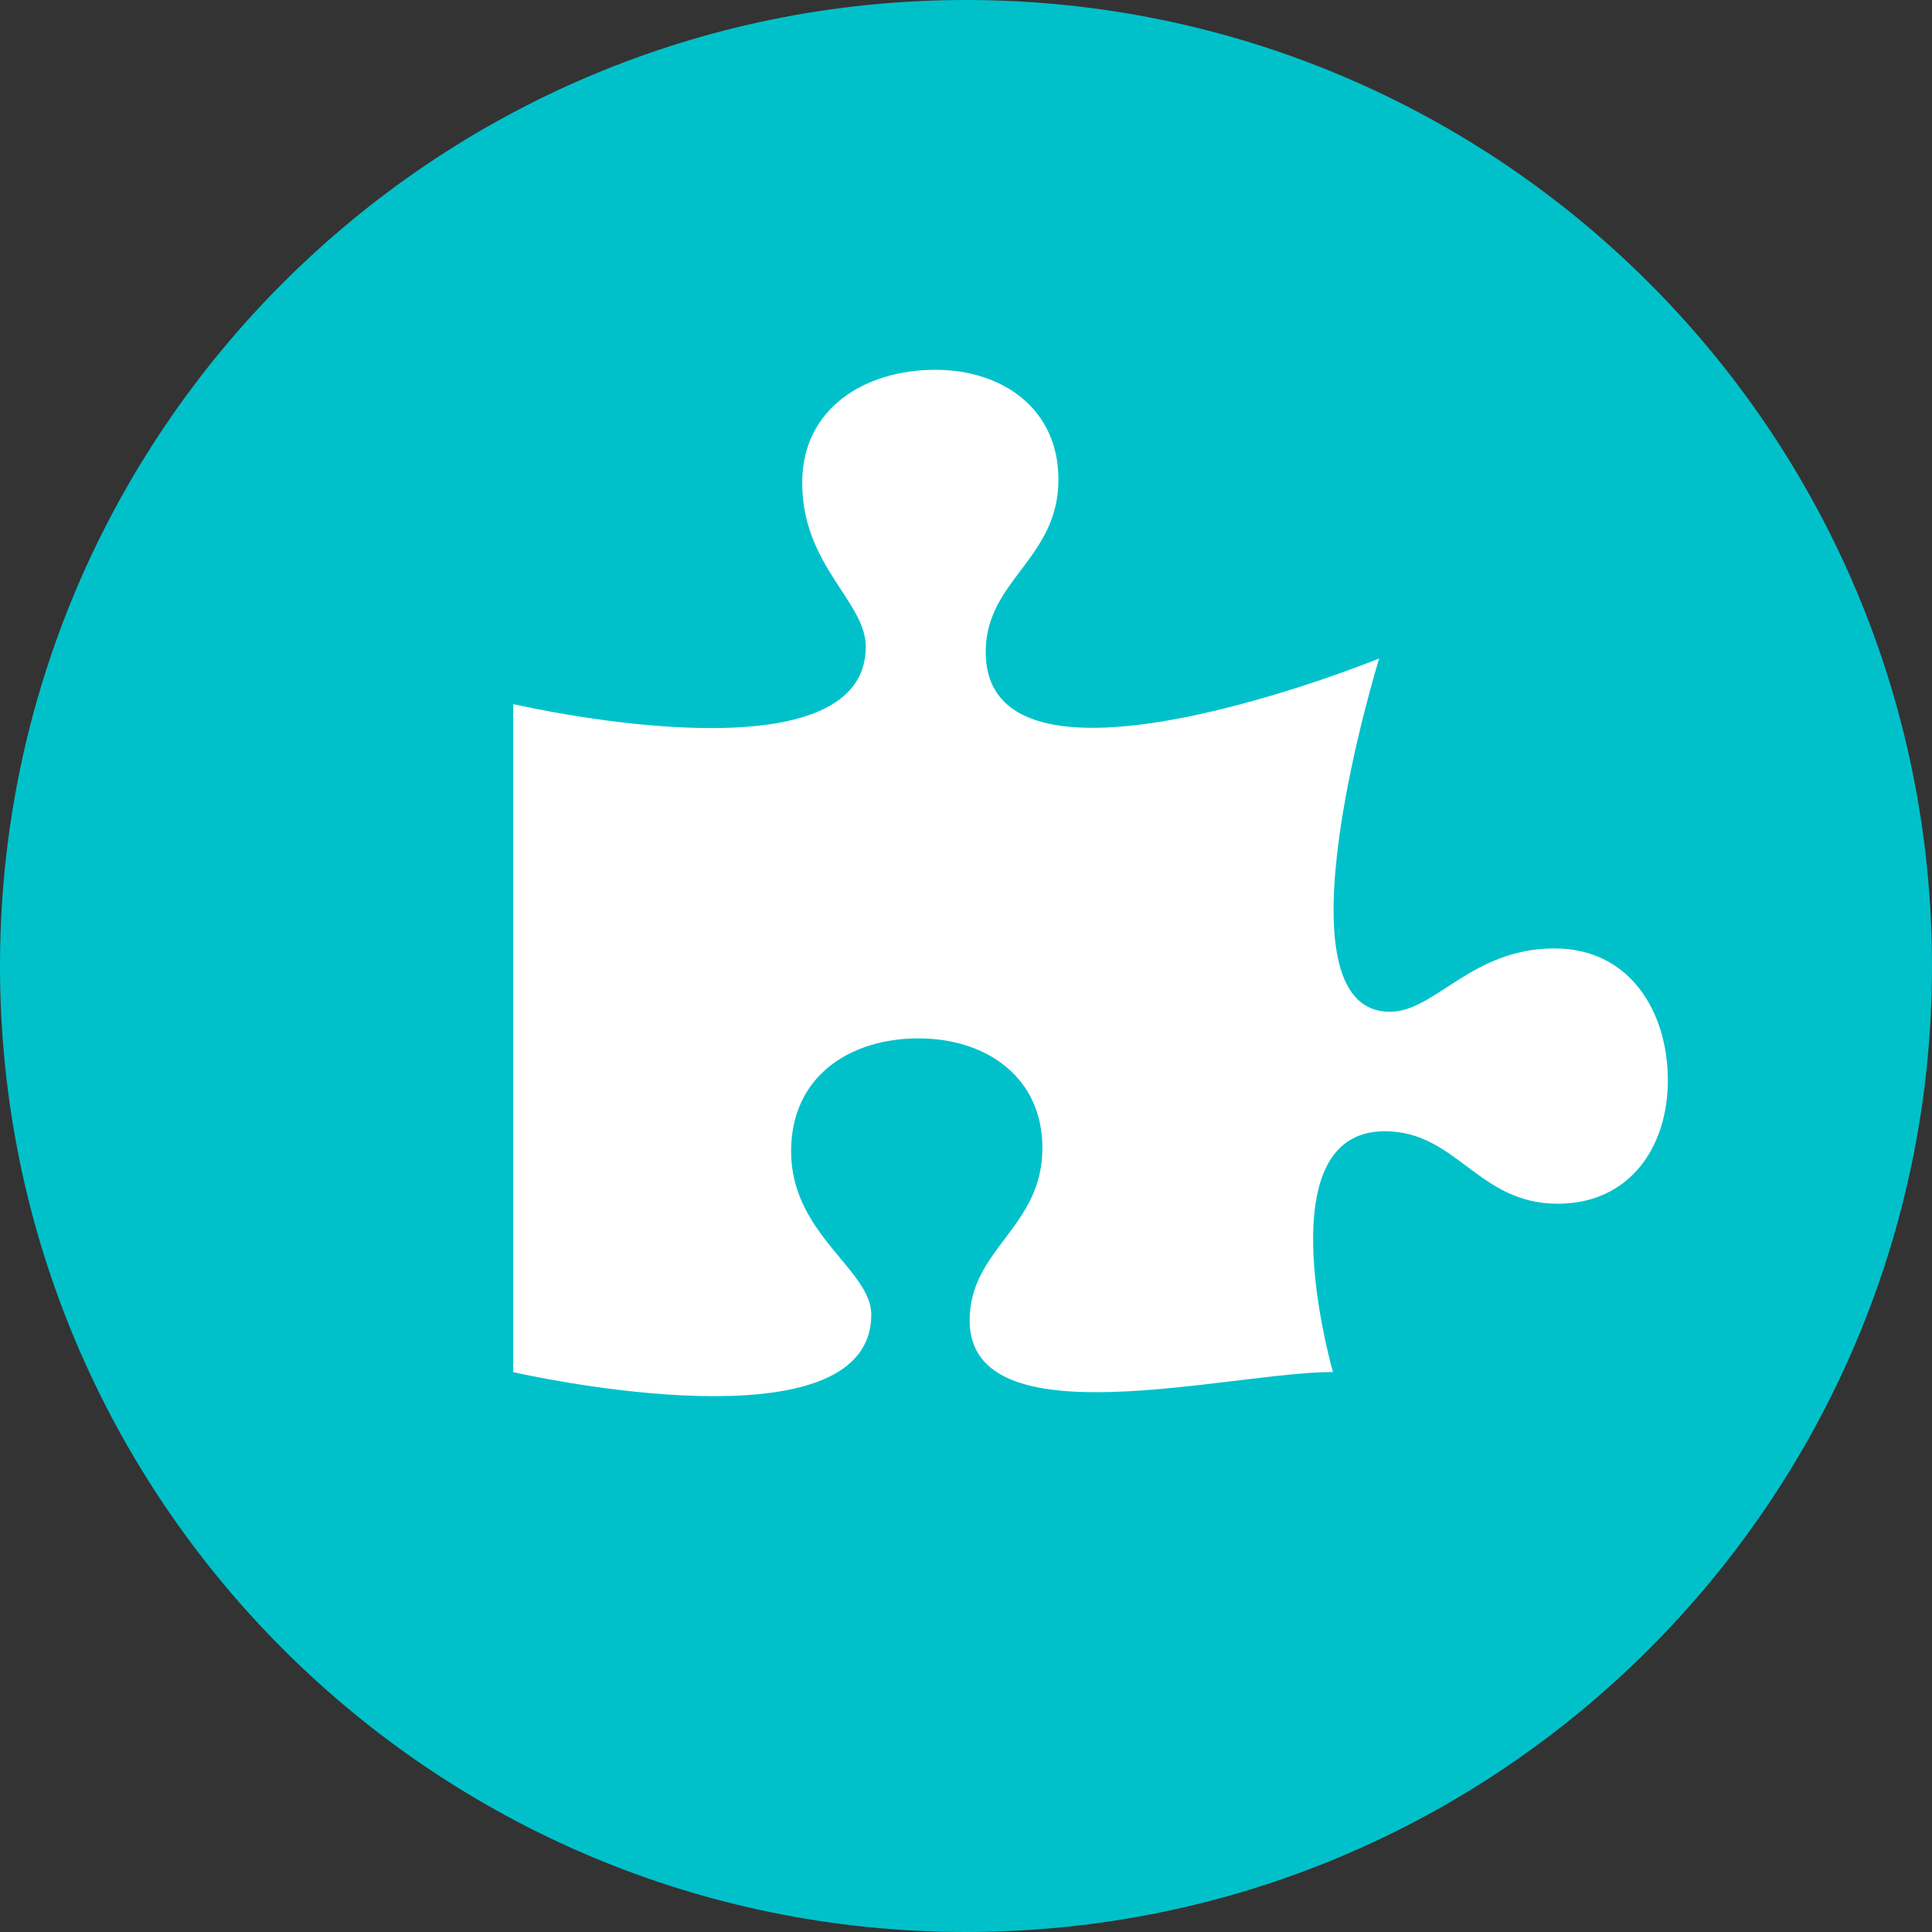 <?xml version="1.0" encoding="UTF-8"?>
<svg width="64px" height="64px" viewBox="0 0 64 64" version="1.1" xmlns="http://www.w3.org/2000/svg" xmlns:xlink="http://www.w3.org/1999/xlink">
    <rect x="0" y="0" width="64" height="64" fill="#333333" stroke="none"/>
    <title>fully-integrated@2x</title>
    <g id="Wireframes" stroke="none" stroke-width="1" fill="none" fill-rule="evenodd">
        <g id="Desktop-Jane-Payments---v4" transform="translate(-37, -2467)">
            <g id="why" transform="translate(36, 2369)">
                <g id="Group-2" transform="translate(0, 97)">
                    <g id="Group-9" transform="translate(0, 1)">
                        <g id="fully-integrated" transform="translate(1, 0)">
                            <path d="M64,32 C64,49.673 49.673,64 32,64 C14.327,64 0,49.673 0,32 C0,14.327 14.327,0 32,0 C49.673,0 64,14.327 64,32" id="Fill-1" fill="#00C1CA"></path>
                            <path d="M28.862,43.549 C28.862,42.057 26.206,40.886 26.206,38.139 C26.206,35.652 28.149,34.398 30.428,34.398 C32.664,34.398 34.531,35.674 34.531,38.031 C34.531,40.67 32.121,41.362 32.121,43.741 C32.121,47.779 40.733,45.45 44.156,45.45 C44.156,45.45 44.07,45.153 43.961,44.673 L43.899,44.394 C43.434,42.227 42.767,37.474 45.871,37.474 C48.259,37.474 48.954,39.875 51.603,39.875 C53.969,39.875 55.25,38.015 55.25,35.787 C55.25,33.516 53.991,31.418 51.494,31.418 C48.737,31.418 47.543,33.516 46.045,33.516 C42.062,33.516 45.687,21.813 45.687,21.813 C45.687,21.813 32.653,27.125 32.653,21.594 C32.653,19.214 35.062,18.522 35.062,15.884 C35.062,13.526 33.195,12.25 30.981,12.25 C28.68,12.25 26.574,13.505 26.574,15.992 C26.574,18.739 28.68,19.928 28.68,21.42 C28.68,25.902 17.708,23.484 17.032,23.331 L17,23.324 L17,23.324 L17,45.453 C17,45.453 17.025,45.459 17.073,45.469 L17.2,45.497 C18.755,45.829 28.862,47.822 28.862,43.549 Z" id="ppuzzle-piece" fill="#FFFFFF" fill-rule="nonzero"></path>
                        </g>
                    </g>
                </g>
            </g>
        </g>
    </g>
</svg>
